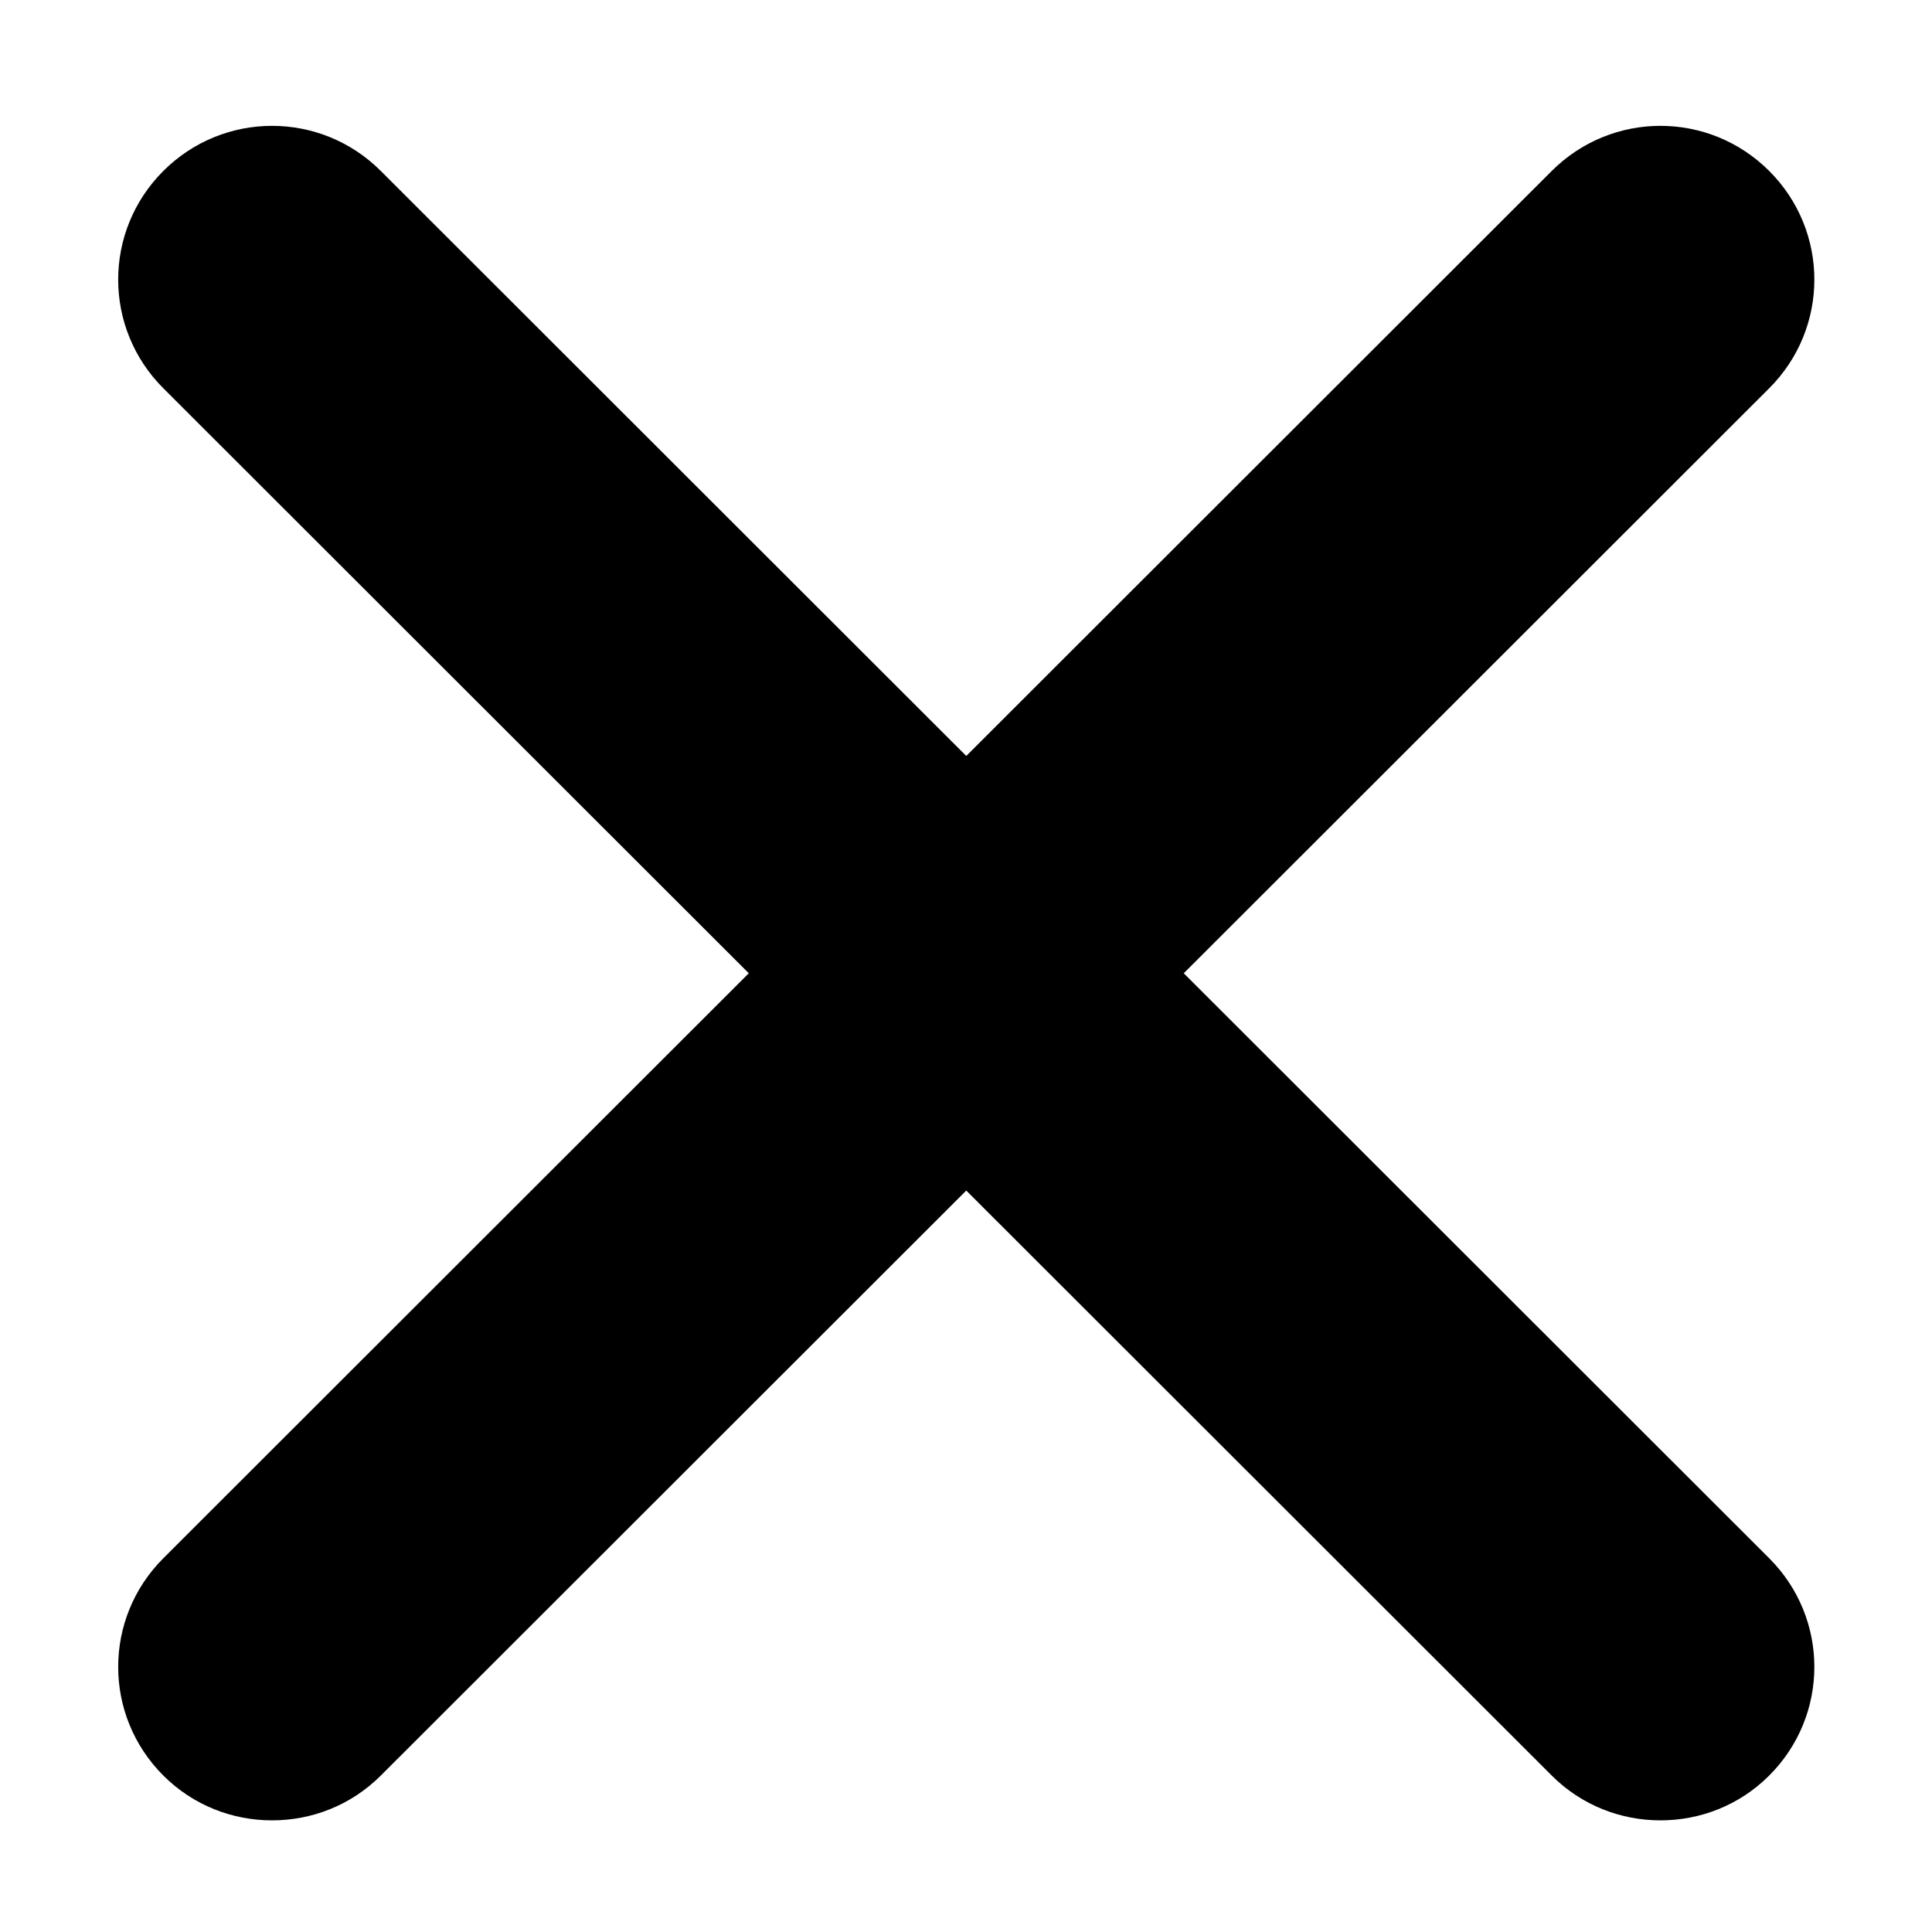 <svg xmlns="http://www.w3.org/2000/svg" xmlns:xlink="http://www.w3.org/1999/xlink" width="1080" zoomAndPan="magnify" viewBox="0 0 810 810" height="1080" preserveAspectRatio="xMidYMid meet" version="1.2"><defs><clipPath id="8ac4eed1ee"><path d="M 49 52 L 761 52 L 761 763.699 L 49 763.699 Z M 49 52 "/></clipPath></defs><g id="1ff2bf480f"><g clip-rule="nonzero" clip-path="url(#8ac4eed1ee)"><path style=" stroke:none;fill-rule:nonzero;fill:#000000;fill-opacity:1;" d="M 496.289 408.043 L 741.746 162.781 C 766.988 137.559 766.988 96.898 741.746 71.676 C 716.504 46.457 675.809 46.457 650.57 71.676 L 405.113 316.938 L 159.656 71.676 C 134.414 46.457 93.719 46.457 68.477 71.676 C 43.238 96.898 43.238 137.559 68.477 162.781 L 313.934 408.043 L 68.48 653.305 C 43.238 678.523 43.238 719.188 68.48 744.406 C 81.098 757.02 97.582 763.195 114.066 763.195 C 130.551 763.195 147.035 757.02 159.656 744.406 L 405.113 499.148 L 650.57 744.406 C 663.191 757.02 679.672 763.195 696.156 763.195 C 712.641 763.195 729.125 757.02 741.746 744.406 C 766.988 719.188 766.988 678.523 741.746 653.305 Z M 496.289 408.043 "/></g></g></svg>